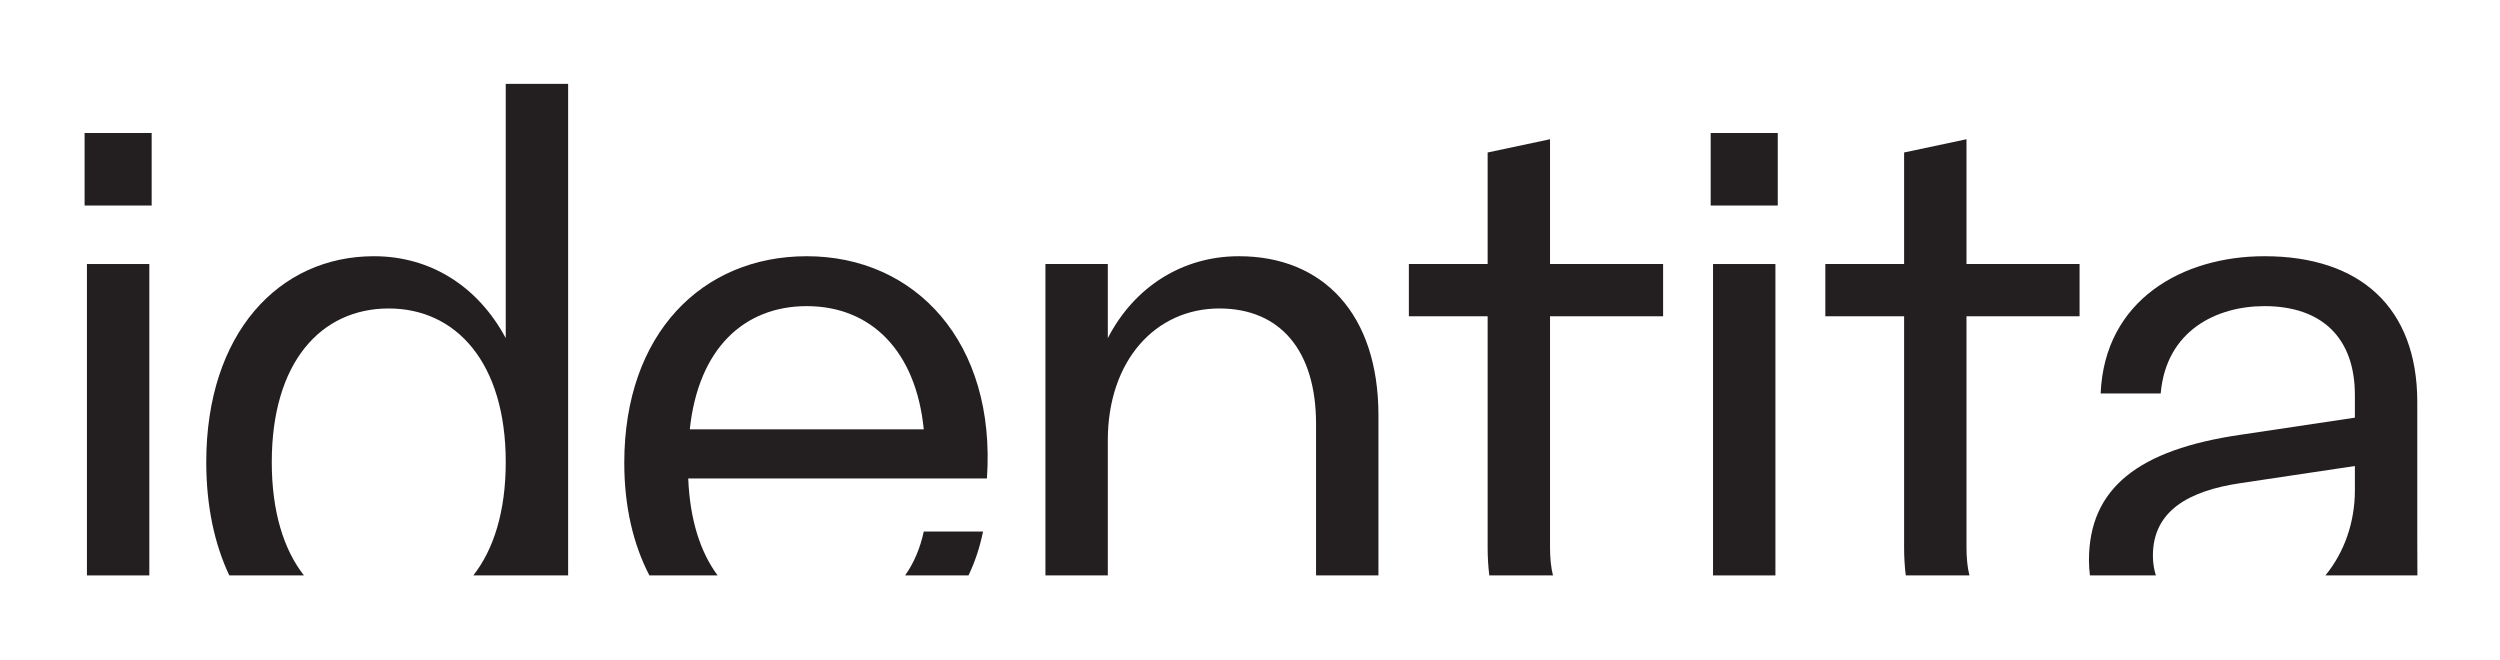 <?xml version="1.0" encoding="UTF-8" standalone="no"?>
<!DOCTYPE svg PUBLIC "-//W3C//DTD SVG 1.1//EN" "http://www.w3.org/Graphics/SVG/1.1/DTD/svg11.dtd">
<svg xmlns="http://www.w3.org/2000/svg" xmlns:xlink="http://www.w3.org/1999/xlink" version="1.1" width="1653.544pt" height="436.411pt" viewBox="0 0 1653.544 436.411">
<g enable-background="new">
<path transform="matrix(.278,0,0,-.278,0,436.411)" d="M 4075.64 200.77 L 4224.081 200.77 L 4224.081 941.672 L 4075.64 941.672 Z " fill="#231f20"/>
<path transform="matrix(.278,0,0,-.278,0,436.411)" d="M 2153.34 200.77 L 2304.26 200.77 C 2319.81 233.359 2331.46 268.359 2338.83 305.219 L 2197.81 305.219 C 2189.24 265.211 2174.27 230.16 2153.34 200.77 " fill="#231f20"/>
<path transform="matrix(.278,0,0,-.278,0,436.411)" d="M 206.828 200.77 L 355.269 200.77 L 355.269 941.672 L 206.828 941.672 Z " fill="#231f20"/>
<path transform="matrix(.278,0,0,-.278,0,436.411)" d="M 201.262 1080.84 L 360.84 1080.84 L 360.84 1253.41 L 201.262 1253.41 Z " fill="#231f20"/>
<path transform="matrix(.278,0,0,-.278,0,436.411)" d="M 1351.7 200.77 L 1351.7 1370.31 L 1203.26 1370.31 L 1203.26 765.398 C 1136.46 889.719 1023.26 960.23 889.656 960.23 C 663.289 960.23 490.727 776.531 490.727 470.359 C 490.727 365.461 510.559 274.738 545.566 200.77 L 723.109 200.77 C 675.047 262.199 646.59 352.48 646.59 470.359 C 646.59 707.871 763.488 835.91 924.918 835.91 C 1084.5 835.91 1203.26 707.871 1203.26 470.359 C 1203.26 352.48 1174.35 262.199 1126.06 200.77 " fill="#231f20"/>
<path transform="matrix(.278,0,0,-.278,0,436.411)" d="M 1641.14 548.297 C 1661.55 741.273 1771.03 841.477 1919.47 841.477 C 2071.63 841.477 2179.25 735.715 2197.81 548.297 Z M 1919.47 960.227 C 1670.83 960.227 1485.27 776.535 1485.27 468.516 C 1485.27 364.234 1506.84 274.215 1545.05 200.773 L 1707.38 200.773 C 1666.7 255.535 1641.53 332.195 1637.43 431.406 L 2348.11 431.406 C 2370.38 756.113 2177.39 960.227 1919.47 960.227 " fill="#231f20"/>
<path transform="matrix(.278,0,0,-.278,0,436.411)" d="M 3279.59 200.77 L 3279.59 581.691 C 3279.59 822.922 3147.85 960.23 2947.45 960.23 C 2813.85 960.23 2698.81 887.871 2635.72 765.398 L 2635.72 941.672 L 2487.28 941.672 L 2487.28 200.77 L 2635.72 200.77 L 2635.72 522.32 C 2635.72 711.578 2748.9 835.91 2901.06 835.91 C 3045.79 835.91 3131.15 735.711 3131.15 561.289 L 3131.15 200.77 " fill="#231f20"/>
<path transform="matrix(.278,0,0,-.278,0,436.411)" d="M 3687.83 817.355 L 3956.88 817.355 L 3956.88 941.676 L 3687.83 941.676 L 3687.83 1238.55 L 3539.39 1207.02 L 3539.39 941.676 L 3351.97 941.676 L 3351.97 817.355 L 3539.39 817.355 L 3539.39 268.113 C 3539.39 244.273 3540.72 221.855 3543.37 200.773 L 3694.84 200.773 C 3689.97 219.984 3687.83 242.355 3687.83 268.113 " fill="#231f20"/>
<path transform="matrix(.278,0,0,-.278,0,436.411)" d="M 4070.06 1080.84 L 4229.642 1080.84 L 4229.642 1253.41 L 4070.06 1253.41 Z " fill="#231f20"/>
<path transform="matrix(.278,0,0,-.278,0,436.411)" d="M 4678.68 817.355 L 4947.73 817.355 L 4947.73 941.676 L 4678.68 941.676 L 4678.68 1238.55 L 4530.24 1207.02 L 4530.24 941.676 L 4342.82 941.676 L 4342.82 817.355 L 4530.24 817.355 L 4530.24 268.113 C 4530.24 244.273 4531.57 221.855 4534.22 200.773 L 4685.69 200.773 C 4680.82 219.984 4678.68 242.355 4678.68 268.113 " fill="#231f20"/>
<path transform="matrix(.278,0,0,-.278,0,436.411)" d="M 5751.5 200.77 C 5751.22 225.34 5751.2 252.828 5751.2 284.809 L 5751.2 613.238 C 5751.2 837.762 5615.75 960.23 5387.51 960.23 C 5192.69 960.23 5007.13 856.32 4997.85 633.648 L 5140.73 633.648 C 5153.72 783.949 5274.33 841.469 5387.51 841.469 C 5524.83 841.469 5602.76 765.398 5602.76 629.941 L 5602.76 576.129 L 5330 535.309 C 5088.78 500.051 4970.02 409.129 4970.02 236.559 C 4970.02 224.191 4970.98 212.352 4972.38 200.77 L 5129.24 200.77 C 5124.72 215.031 5122.18 230.621 5122.18 247.699 C 5122.18 353.469 5205.67 401.711 5330 420.27 L 5602.76 461.09 L 5602.76 403.559 C 5602.76 327.801 5577.96 255.941 5532.56 200.77 " fill="#231f20"/>
</g>
</svg>
